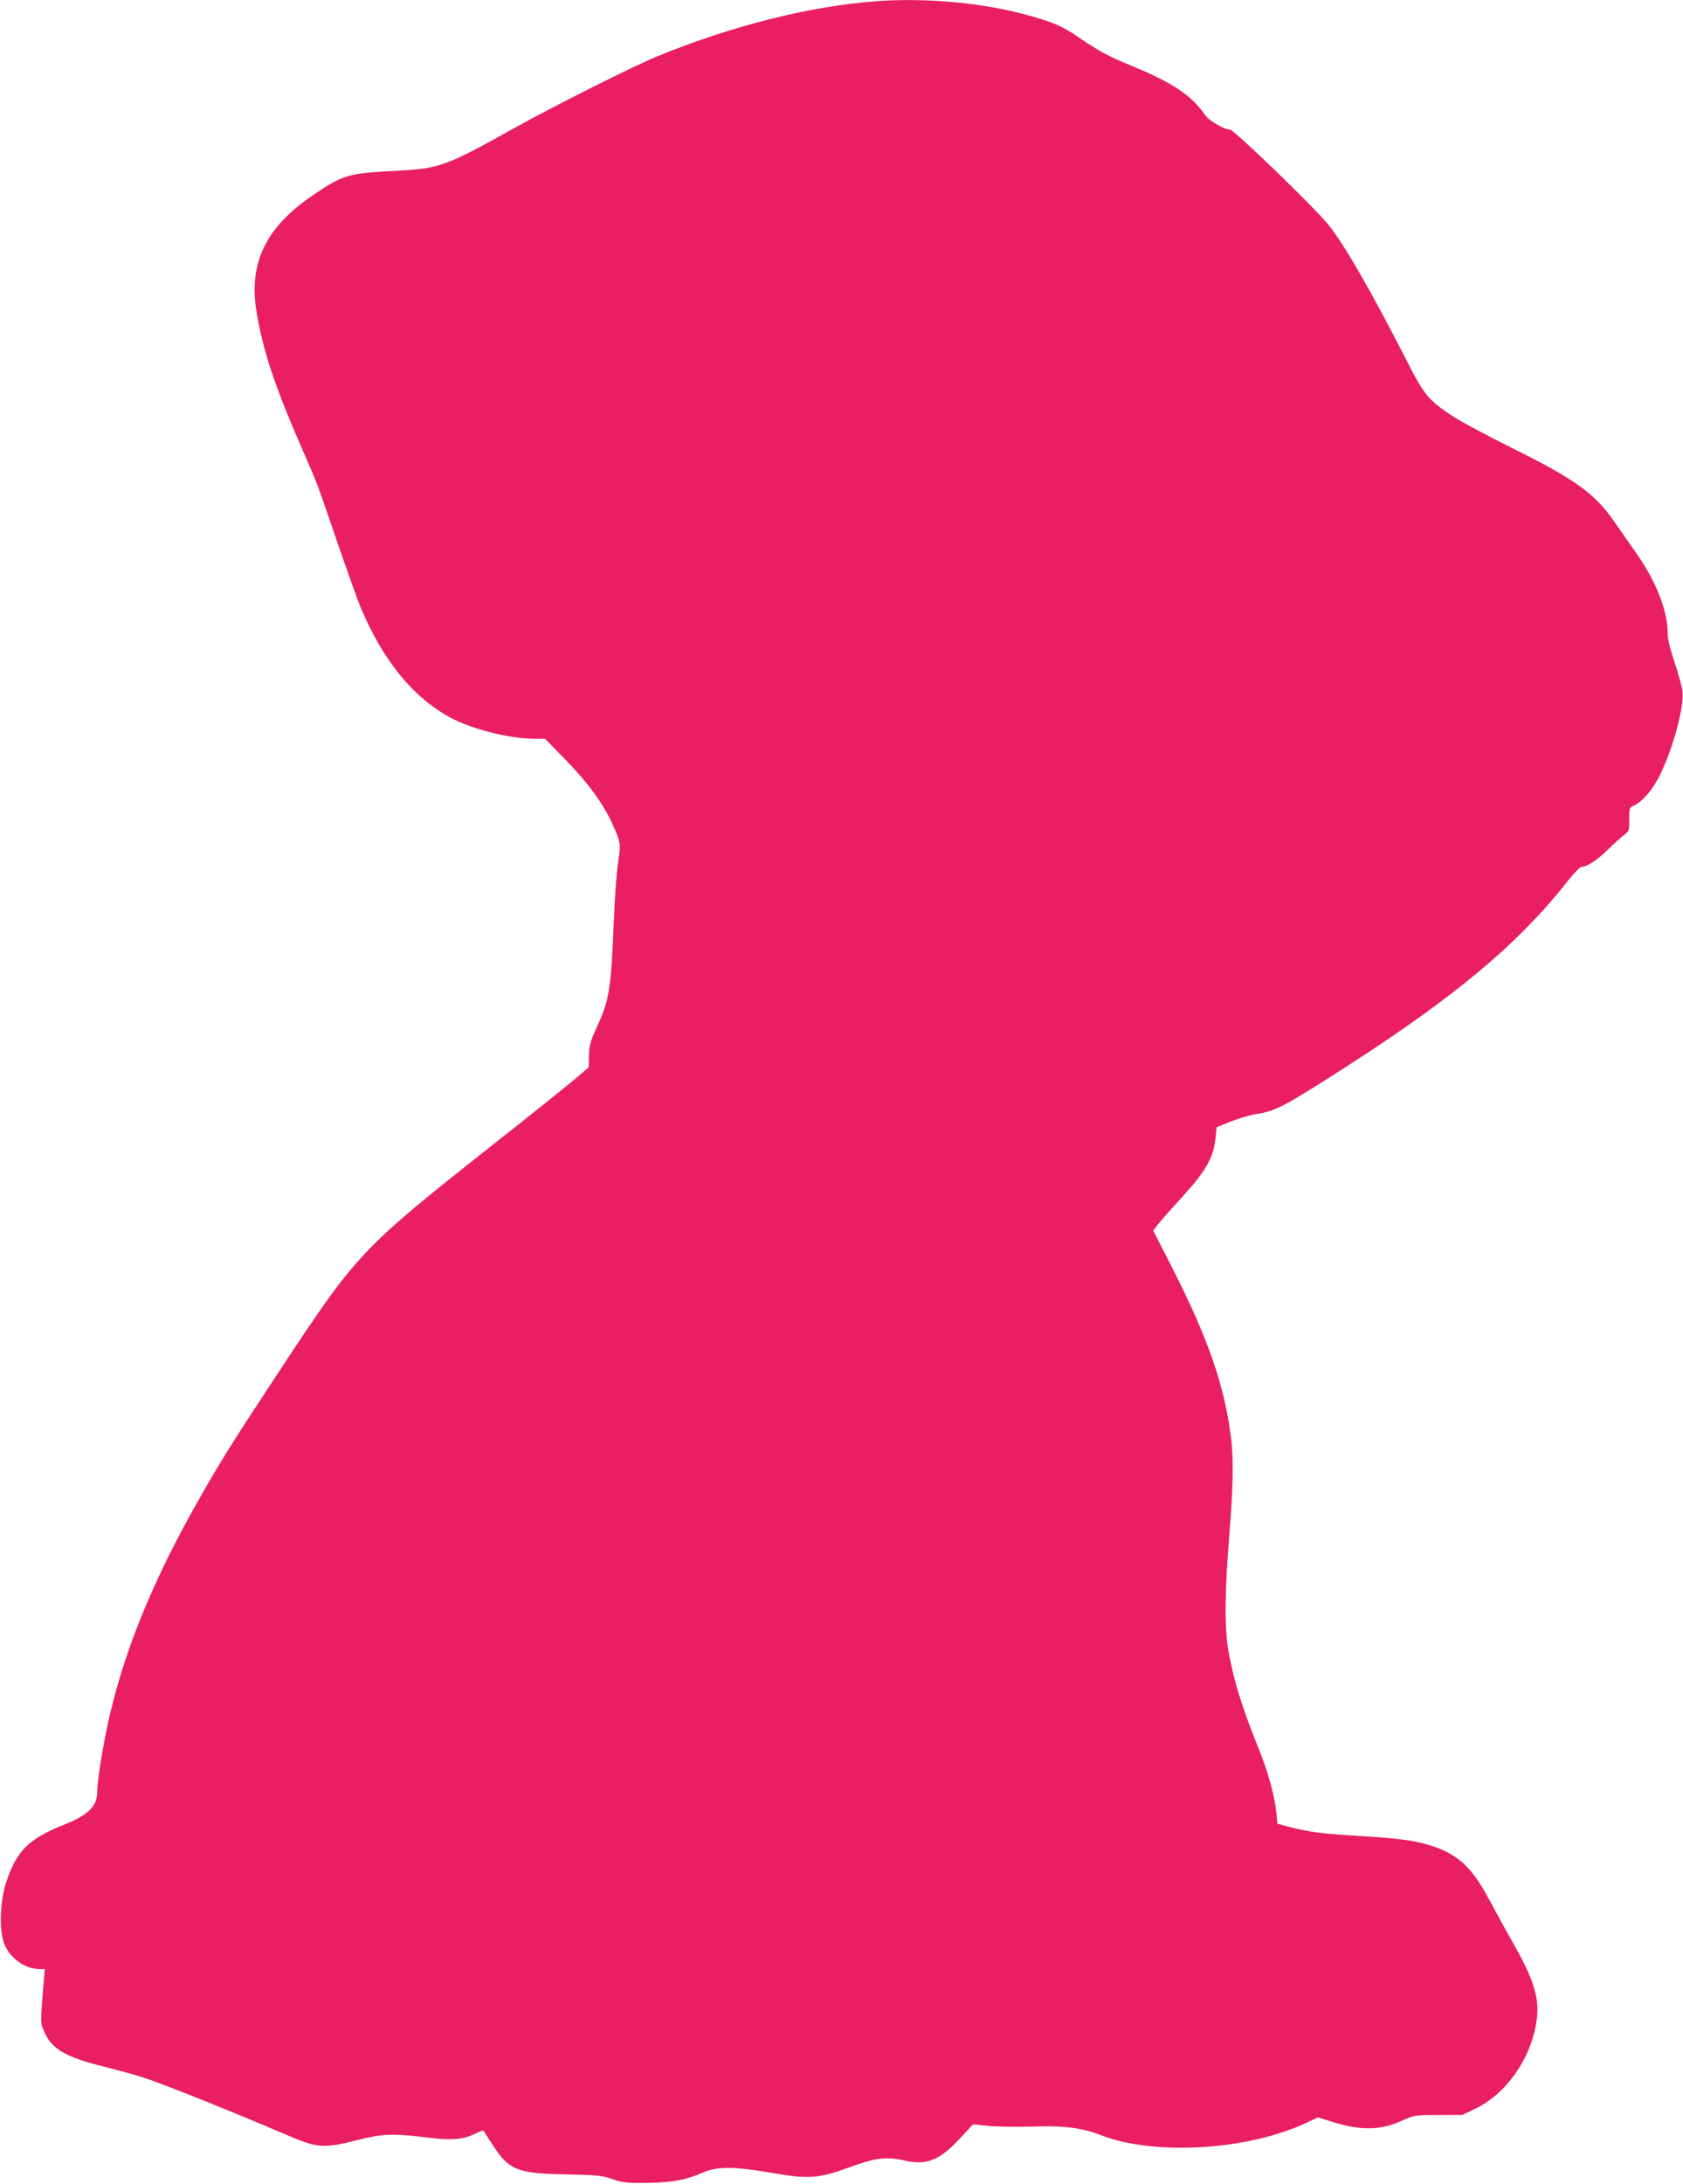 <?xml version="1.0" standalone="no"?>
<!DOCTYPE svg PUBLIC "-//W3C//DTD SVG 20010904//EN"
 "http://www.w3.org/TR/2001/REC-SVG-20010904/DTD/svg10.dtd">
<svg version="1.0" xmlns="http://www.w3.org/2000/svg"
 width="987pt" height="1280pt" viewBox="0 0 987 1280"
 preserveAspectRatio="xMidYMid meet">
<g transform="translate(0,1280) scale(0.1,-0.1)"
fill="#e91e63" stroke="none">
<path d="M5140 12793 c-391 -29 -844 -143 -1285 -323 -144 -59 -604 -290 -845
-424 -395 -220 -433 -234 -685 -247 -282 -14 -314 -23 -490 -143 -276 -188
-377 -395 -331 -681 38 -232 111 -449 274 -820 88 -202 77 -173 206 -550 57
-165 116 -329 131 -365 136 -322 319 -541 545 -655 128 -64 339 -115 481 -115
l56 0 124 -127 c132 -137 216 -252 271 -373 48 -105 50 -118 33 -222 -8 -51
-20 -205 -25 -343 -16 -395 -26 -463 -97 -618 -40 -87 -47 -112 -49 -172 l-1
-70 -84 -71 c-46 -39 -259 -210 -474 -379 -781 -617 -799 -636 -1258 -1332
-253 -383 -348 -533 -469 -748 -258 -452 -424 -851 -518 -1240 -39 -160 -80
-405 -80 -480 0 -78 -55 -133 -183 -184 -220 -87 -289 -155 -352 -346 -32 -96
-40 -257 -16 -339 27 -93 121 -166 215 -166 l29 0 -7 -77 c-20 -249 -20 -235
4 -291 43 -100 123 -147 350 -204 85 -21 191 -50 235 -65 118 -38 523 -201
820 -328 200 -86 227 -89 443 -34 136 34 202 36 389 13 151 -19 220 -14 290
22 26 13 49 20 51 15 1 -4 25 -42 53 -84 95 -146 144 -165 431 -170 181 -4
210 -7 268 -27 57 -21 82 -24 200 -23 150 2 230 16 330 60 86 37 187 37 405
-1 217 -38 274 -34 458 33 149 55 217 63 317 40 134 -31 209 -1 329 128 l77
83 94 -9 c52 -5 163 -6 245 -4 192 7 298 -6 413 -51 315 -121 862 -88 1205 74
l66 31 83 -26 c166 -52 283 -51 408 6 74 33 77 34 215 34 l140 0 75 36 c183
87 329 294 361 514 20 132 -14 242 -142 466 -37 64 -97 174 -135 245 -105 197
-189 272 -359 323 -91 26 -180 38 -400 51 -212 12 -302 24 -406 51 l-77 21 -7
66 c-11 103 -49 240 -106 380 -96 239 -143 390 -175 567 -23 132 -22 345 5
674 23 282 26 444 11 571 -39 310 -132 580 -348 1005 l-109 213 26 34 c14 18
78 91 143 162 139 152 183 229 196 341 l7 69 80 32 c44 18 110 38 148 44 119
19 161 41 522 272 651 418 1021 727 1314 1101 34 42 68 77 77 77 31 0 93 41
155 102 35 35 78 73 94 85 28 20 30 25 30 91 0 67 1 70 29 82 47 21 109 93
148 172 80 161 146 406 135 498 -3 26 -24 101 -46 167 -28 83 -41 137 -41 175
0 128 -69 303 -182 463 -35 50 -92 132 -127 182 -116 170 -231 253 -609 440
-139 69 -292 151 -340 182 -148 98 -168 122 -282 346 -198 387 -358 665 -449
777 -80 100 -554 558 -577 558 -33 0 -125 53 -146 85 -80 116 -189 189 -433
290 -133 54 -190 85 -303 162 -106 74 -171 100 -359 148 -249 62 -563 88 -833
68z"/>
</g>
</svg>
